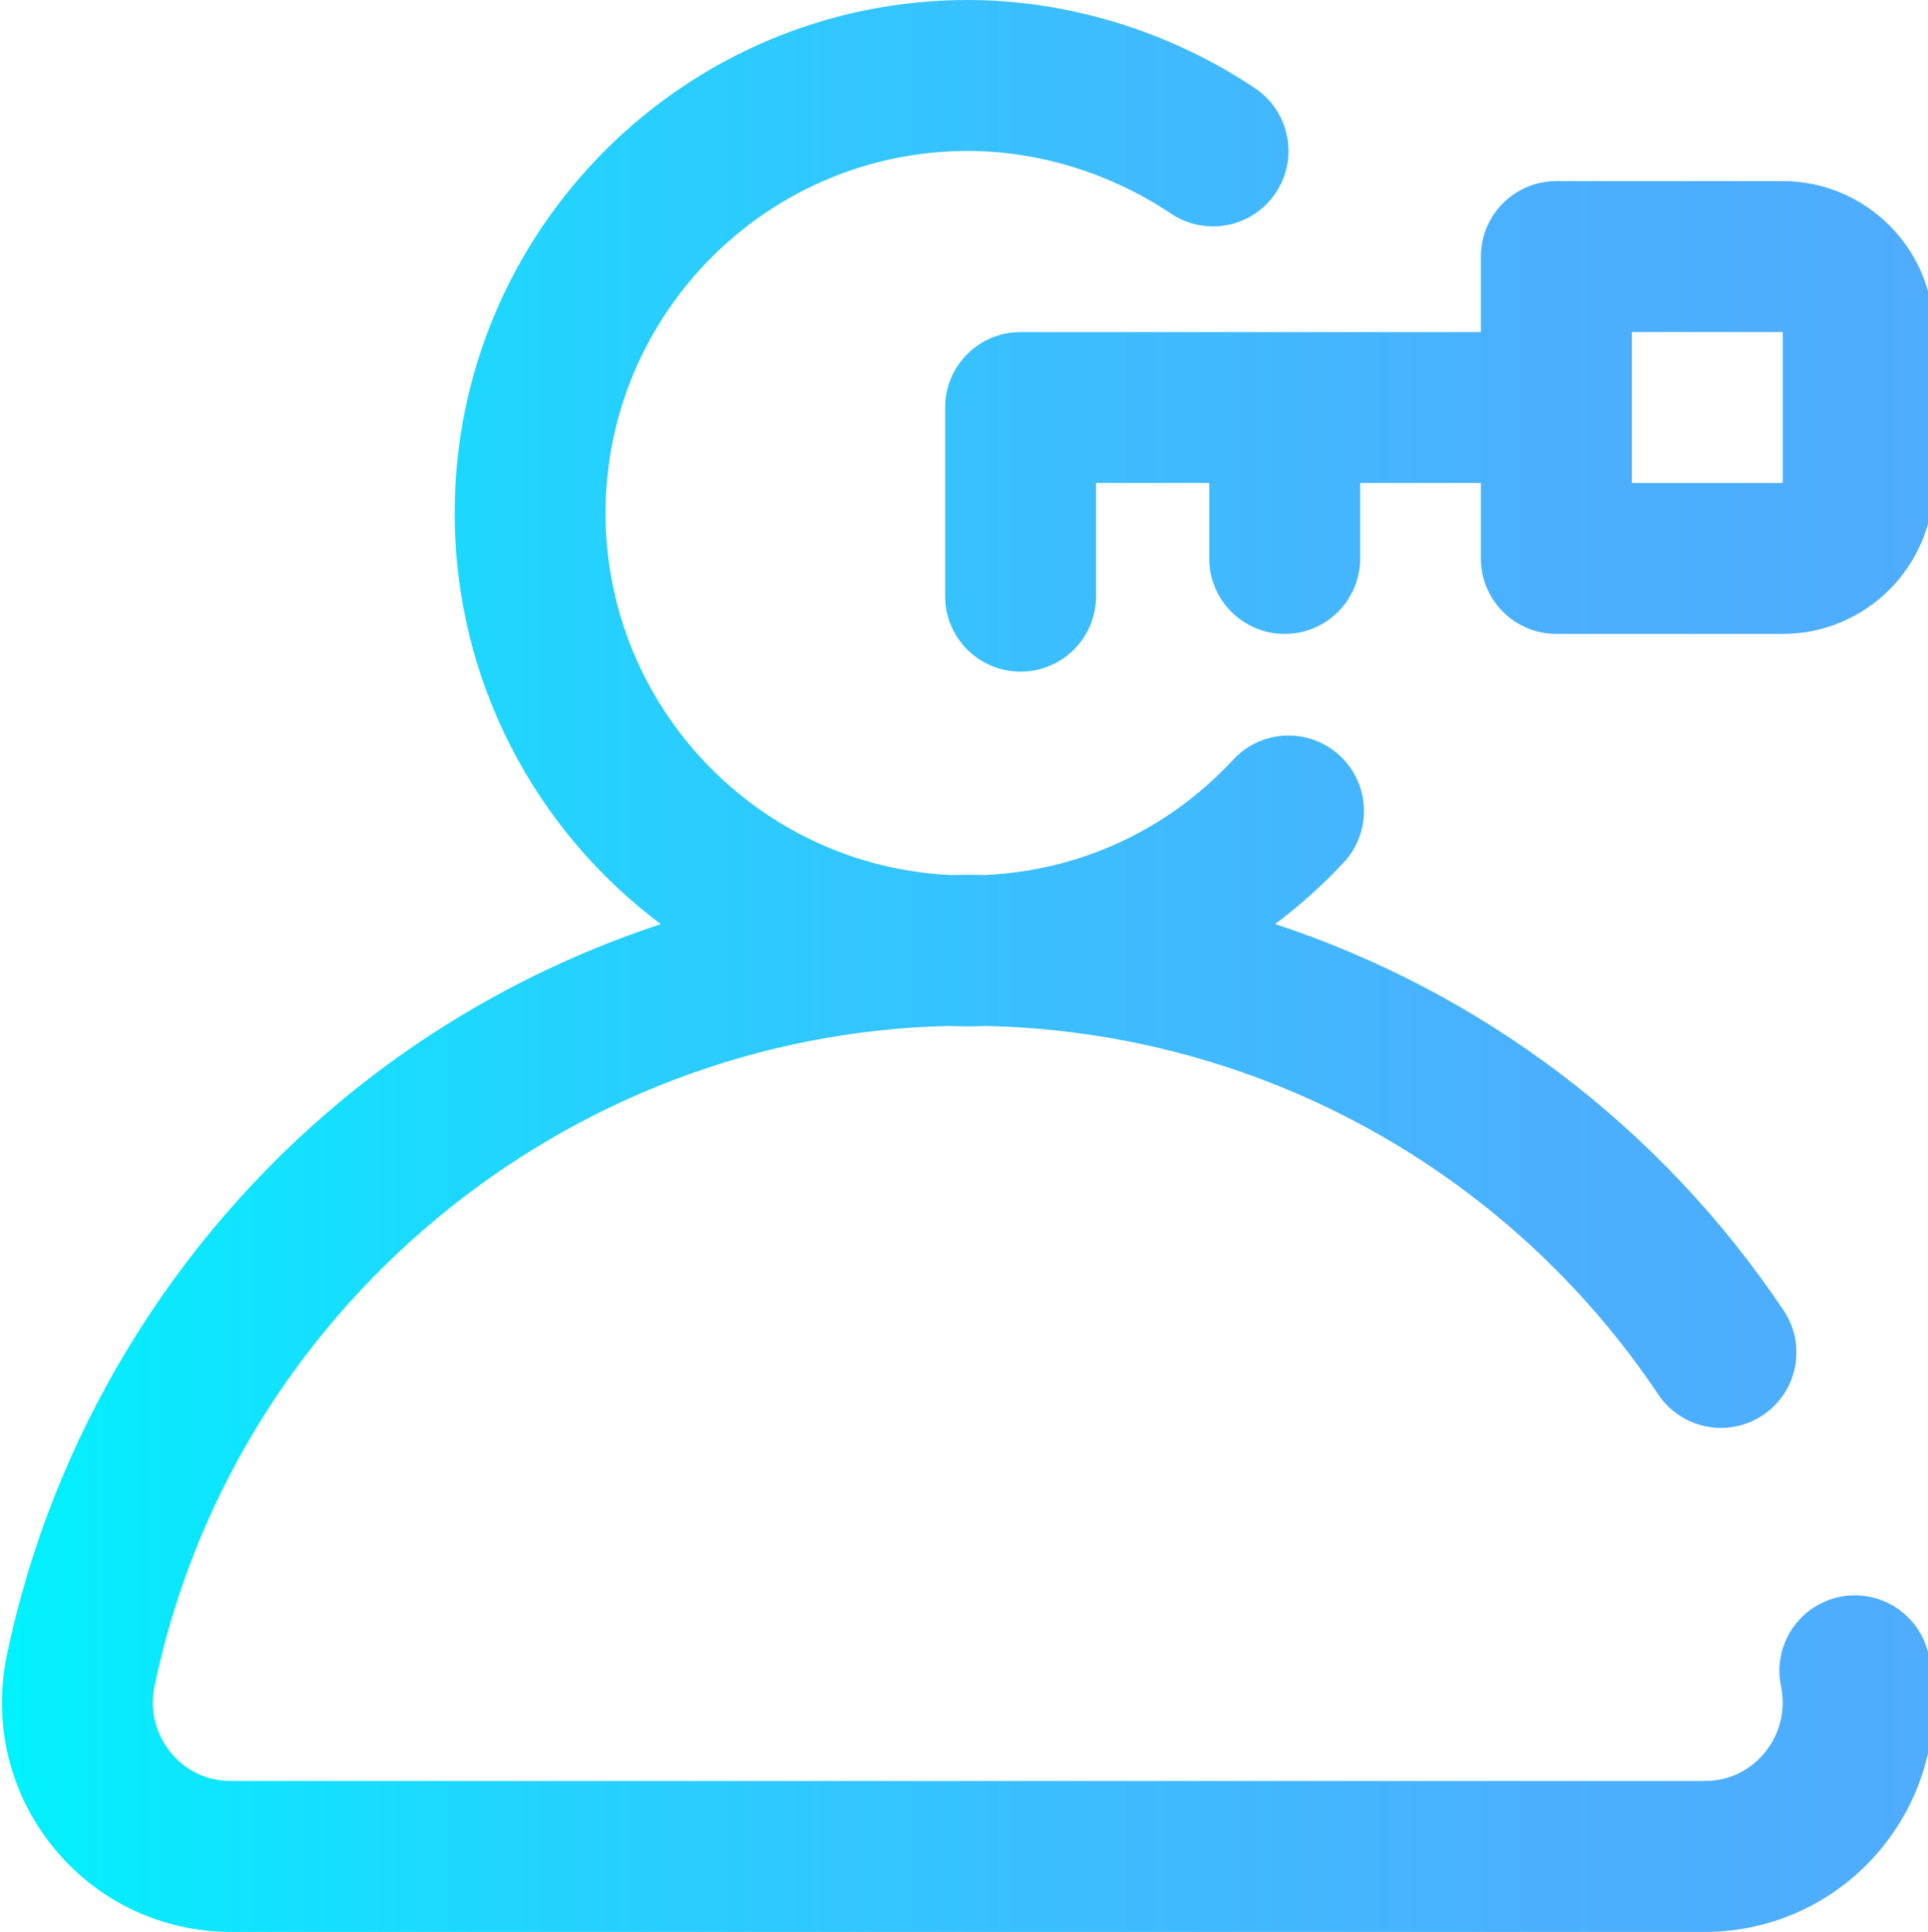 <?xml version="1.0" encoding="UTF-8"?> <svg xmlns="http://www.w3.org/2000/svg" xmlns:xlink="http://www.w3.org/1999/xlink" viewBox="0 0 511 512"><linearGradient id="a" gradientUnits="userSpaceOnUse" x1=".5" x2="512.5" y1="256" y2="256"><stop offset="0" stop-color="#00f2fe"></stop><stop offset=".021" stop-color="#03effe"></stop><stop offset=".293" stop-color="#24d2fe"></stop><stop offset=".554" stop-color="#3cbdfe"></stop><stop offset=".796" stop-color="#4ab0fe"></stop><stop offset="1" stop-color="#4facfe"></stop></linearGradient><path d="m511.203 438.723c3.762 18.066-.746 36.621-12.363 50.91-11.562 14.215-28.703 22.367-47.031 22.367h-390.617c-18.328 0-35.469-8.152-47.031-22.367-11.617-14.289-16.125-32.844-12.363-50.91 12.004-57.656 43.801-110.125 89.531-147.742 24.945-20.516 53.445-36.066 83.816-46.062-33.152-24.824-54.645-64.41-54.645-108.918 0-74.992 61.008-136 136-136 26.598 0 53.637 8.305 76.137 23.387 9.176 6.148 11.629 18.574 5.477 27.75-6.152 9.176-18.574 11.625-27.75 5.477-15.984-10.715-35.113-16.613-53.863-16.613-52.934 0-96 43.066-96 96 0 51.367 40.551 93.438 91.32 95.887 1.559-.031 3.117-.051 4.68-.051 1.602 0 3.199.016 4.793.047 25.145-1.215 48.273-11.957 65.559-30.562 7.52-8.094 20.172-8.559 28.266-1.043 8.094 7.52 8.559 20.172 1.043 28.266-5.594 6.02-11.695 11.48-18.203 16.34 54.32 17.883 101.965 53.465 134.773 102.398 6.152 9.172 3.703 21.598-5.473 27.75-9.176 6.152-21.598 3.699-27.75-5.473-40.148-59.879-106.523-96.125-178.285-97.652-1.57.055-3.145.094-4.723.094-1.707 0-3.398-.043-5.09-.105-101.641 2.363-189.684 75.215-210.453 174.98-1.297 6.23.246 12.613 4.238 17.52 2.309 2.84 7.461 7.605 15.996 7.605h390.613c8.539 0 13.688-4.766 16-7.605 3.988-4.906 5.531-11.289 4.234-17.52-2.25-10.812 4.691-21.402 15.504-23.656 10.816-2.25 21.406 4.691 23.66 15.504zm1.297-350.723v40c0 22.055-17.945 40-40 40h-60c-11.047 0-20-8.953-20-20v-20h-32v20c0 11.047-8.953 20-20 20s-20-8.953-20-20v-20h-30v30c0 11.047-8.953 20-20 20s-20-8.953-20-20v-50c0-11.047 8.953-20 20-20h122v-20c0-11.047 8.953-20 20-20h60c22.055 0 40 17.945 40 40zm-40 0h-40v40h40zm0 0" fill="url(#a)"></path></svg> 